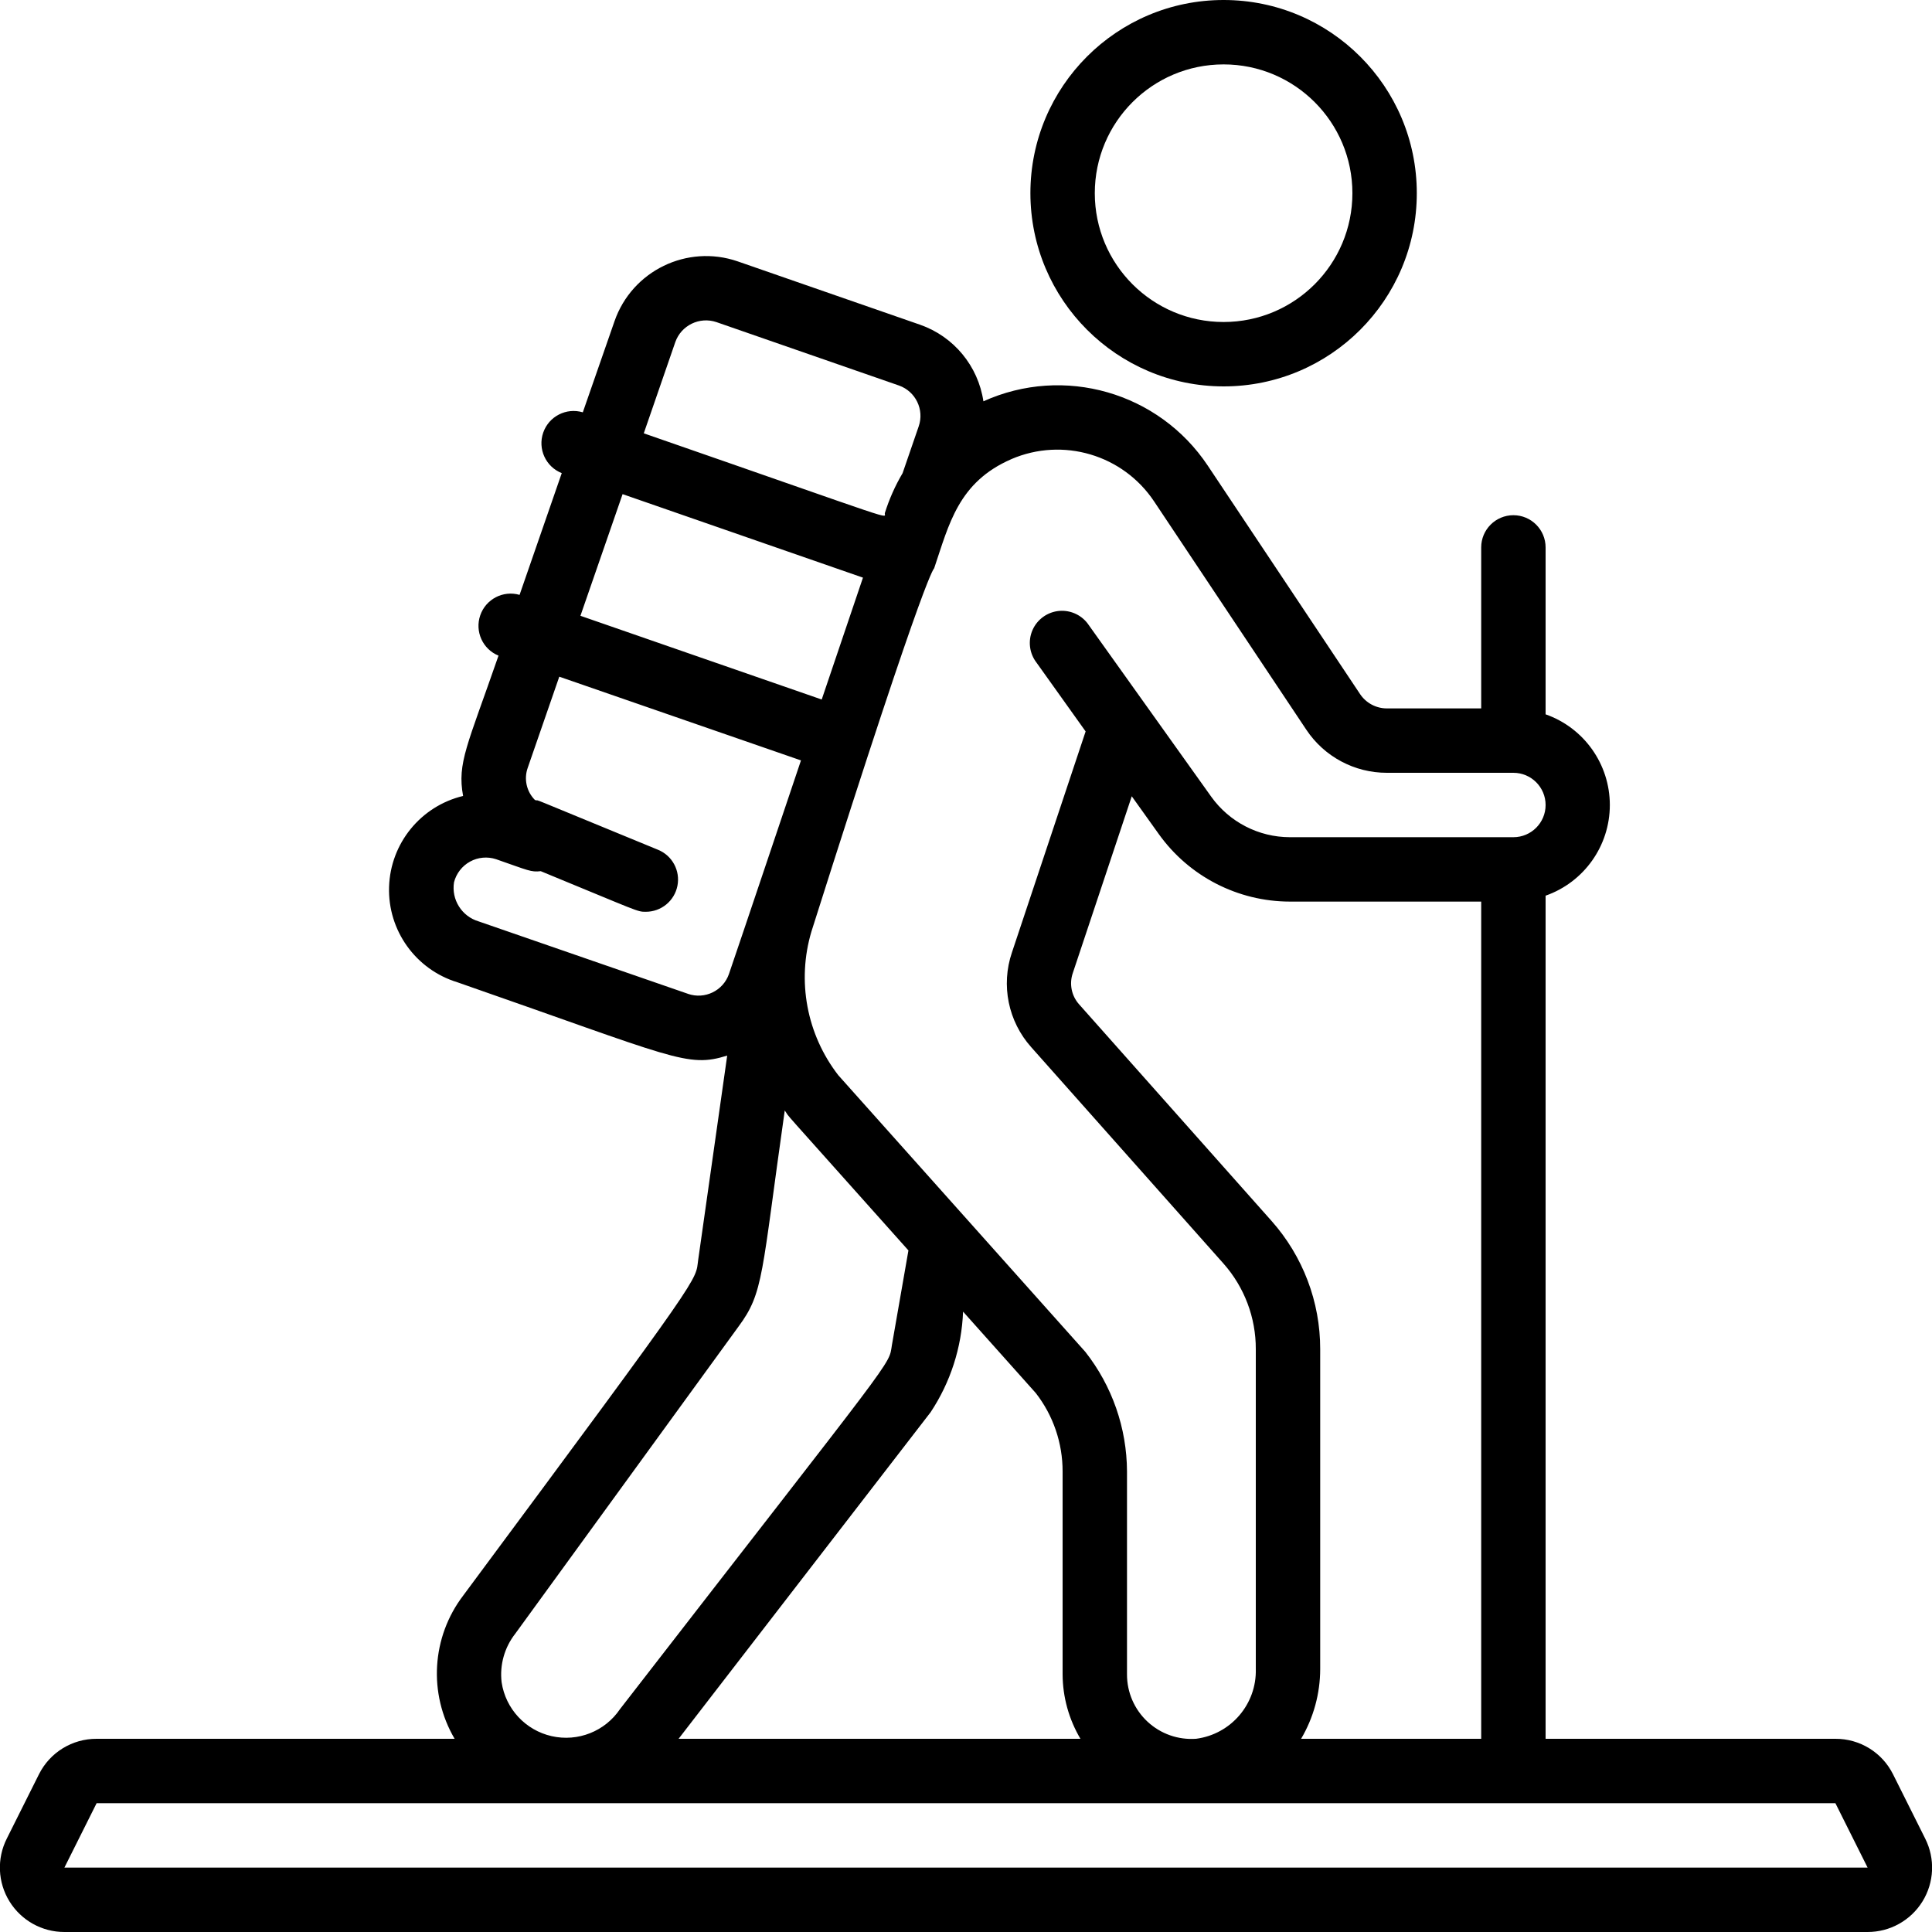 <svg height="512" viewBox="0 0 60 60" width="512" xmlns="http://www.w3.org/2000/svg"><g id="006---Hiking" transform="translate(-1)"><path id="Shape" d="m39 12c3.314 0 6-2.686 6-6s-2.686-6-6-6-6 2.686-6 6c.003 3.312 2.688 5.997 6 6zm0-10c2.209 0 4 1.791 4 4s-1.791 4-4 4-4-1.791-4-4 1.791-4 4-4z"/><path id="Shape" d="m3 60h56c.695.001 1.34-.359 1.705-.95.365-.591.397-1.33.084-1.95l-1-2c-.338-.677-1.032-1.104-1.789-1.1h-9v-26.184c1.195-.42 1.995-1.549 1.995-2.816s-.8-2.396-1.995-2.816v-5.184c0-.552-.448-1-1-1s-1 .448-1 1v5h-2.93c-.334 0-.646-.167-.832-.445l-4.728-7.092c-1.52-2.283-4.47-3.13-6.969-2-.163-1.095-.918-2.01-1.963-2.377l-5.671-1.97c-1.568-.538-3.277.292-3.822 1.858l-.985 2.831c-.513-.153-1.055.125-1.23.631-.175.506.079 1.06.576 1.257l-1.31 3.781c-.511-.147-1.047.131-1.221.634-.174.502.075 1.053.567 1.253-.968 2.795-1.288 3.331-1.1 4.358-1.316.316-2.257 1.473-2.299 2.825-.042 1.352.827 2.565 2.121 2.961 6.772 2.357 7.132 2.666 8.38 2.277l-.9 6.338c-.1.688.321.161-7.295 10.426-.987 1.292-1.093 3.052-.27 4.454h-11.119c-.757-.003-1.45.423-1.789 1.1l-1 2c-.313.62-.281 1.359.084 1.95.365.591 1.01.951 1.705.95zm38.407-6c.387-.657.592-1.406.593-2.169v-9.931c.002-1.469-.536-2.886-1.512-3.984l-5.977-6.727c-.236-.265-.31-.638-.193-.973l1.83-5.487.842 1.178c.94 1.312 2.454 2.091 4.068 2.093h5.942v26zm-9-39.741c1.603-.69 3.47-.137 4.437 1.316l4.726 7.089c.557.836 1.496 1.337 2.5 1.336h3.93c.552 0 1 .448 1 1s-.448 1-1 1h-6.942c-.968-.001-1.877-.469-2.441-1.256l-3.8-5.325c-.201-.306-.554-.477-.919-.447-.365.031-.684.259-.832.594-.147.335-.099.725.125 1.014l1.524 2.135-2.288 6.863c-.347 1.018-.117 2.144.6 2.945l5.972 6.721c.648.732 1.004 1.677 1.001 2.655v9.931c.03 1.091-.77 2.027-1.852 2.169-.556.041-1.103-.151-1.511-.531-.408-.38-.639-.912-.637-1.469v-6.3c-.005-1.348-.461-2.656-1.294-3.716l-7.672-8.591c-.981-1.266-1.292-2.928-.834-4.463 3.758-11.861 3.8-11.195 3.816-11.295.458-1.355.747-2.662 2.395-3.376zm-5.888 7.465-7.493-2.6 1.309-3.778 7.465 2.593zm-4.547-11.1c.184-.521.752-.797 1.276-.621l5.671 1.97c.517.183.791.749.612 1.268l-.5 1.453c-.23.389-.414.803-.55 1.234-.052.166.785.4-7.488-2.471zm.391 20.239-6.5-2.249c-.523-.156-.85-.676-.763-1.215.07-.273.25-.505.497-.641.247-.136.54-.163.808-.075 1.021.355 1.081.406 1.388.372 3.08 1.267 2.989 1.261 3.263 1.261.478 0.0.889-.337.982-.806s-.159-.938-.601-1.119c-4.525-1.861-3.556-1.475-3.823-1.546-.262-.262-.349-.651-.225-1l.98-2.83 7.506 2.6c-.373 1.105-1.858 5.531-2.237 6.634-.181.521-.75.796-1.271.616zm-5.363 19.875 6.933-9.538c.79-1.063.709-1.6 1.438-6.713.234.325-.53-.549 3.841 4.346l-.512 2.933c-.114.68.294.031-8.444 11.31-.466.692-1.309 1.026-2.123.842-.814-.184-1.431-.848-1.555-1.673-.064-.538.088-1.08.422-1.507zm12.9-6.879c.617-.929.966-2.011 1.009-3.125l2.257 2.527c.543.697.836 1.556.834 2.439v6.3c.003.704.195 1.394.554 2h-12.48zm-26.9 14.141 1-2h54l1 2z"/></g></svg>
